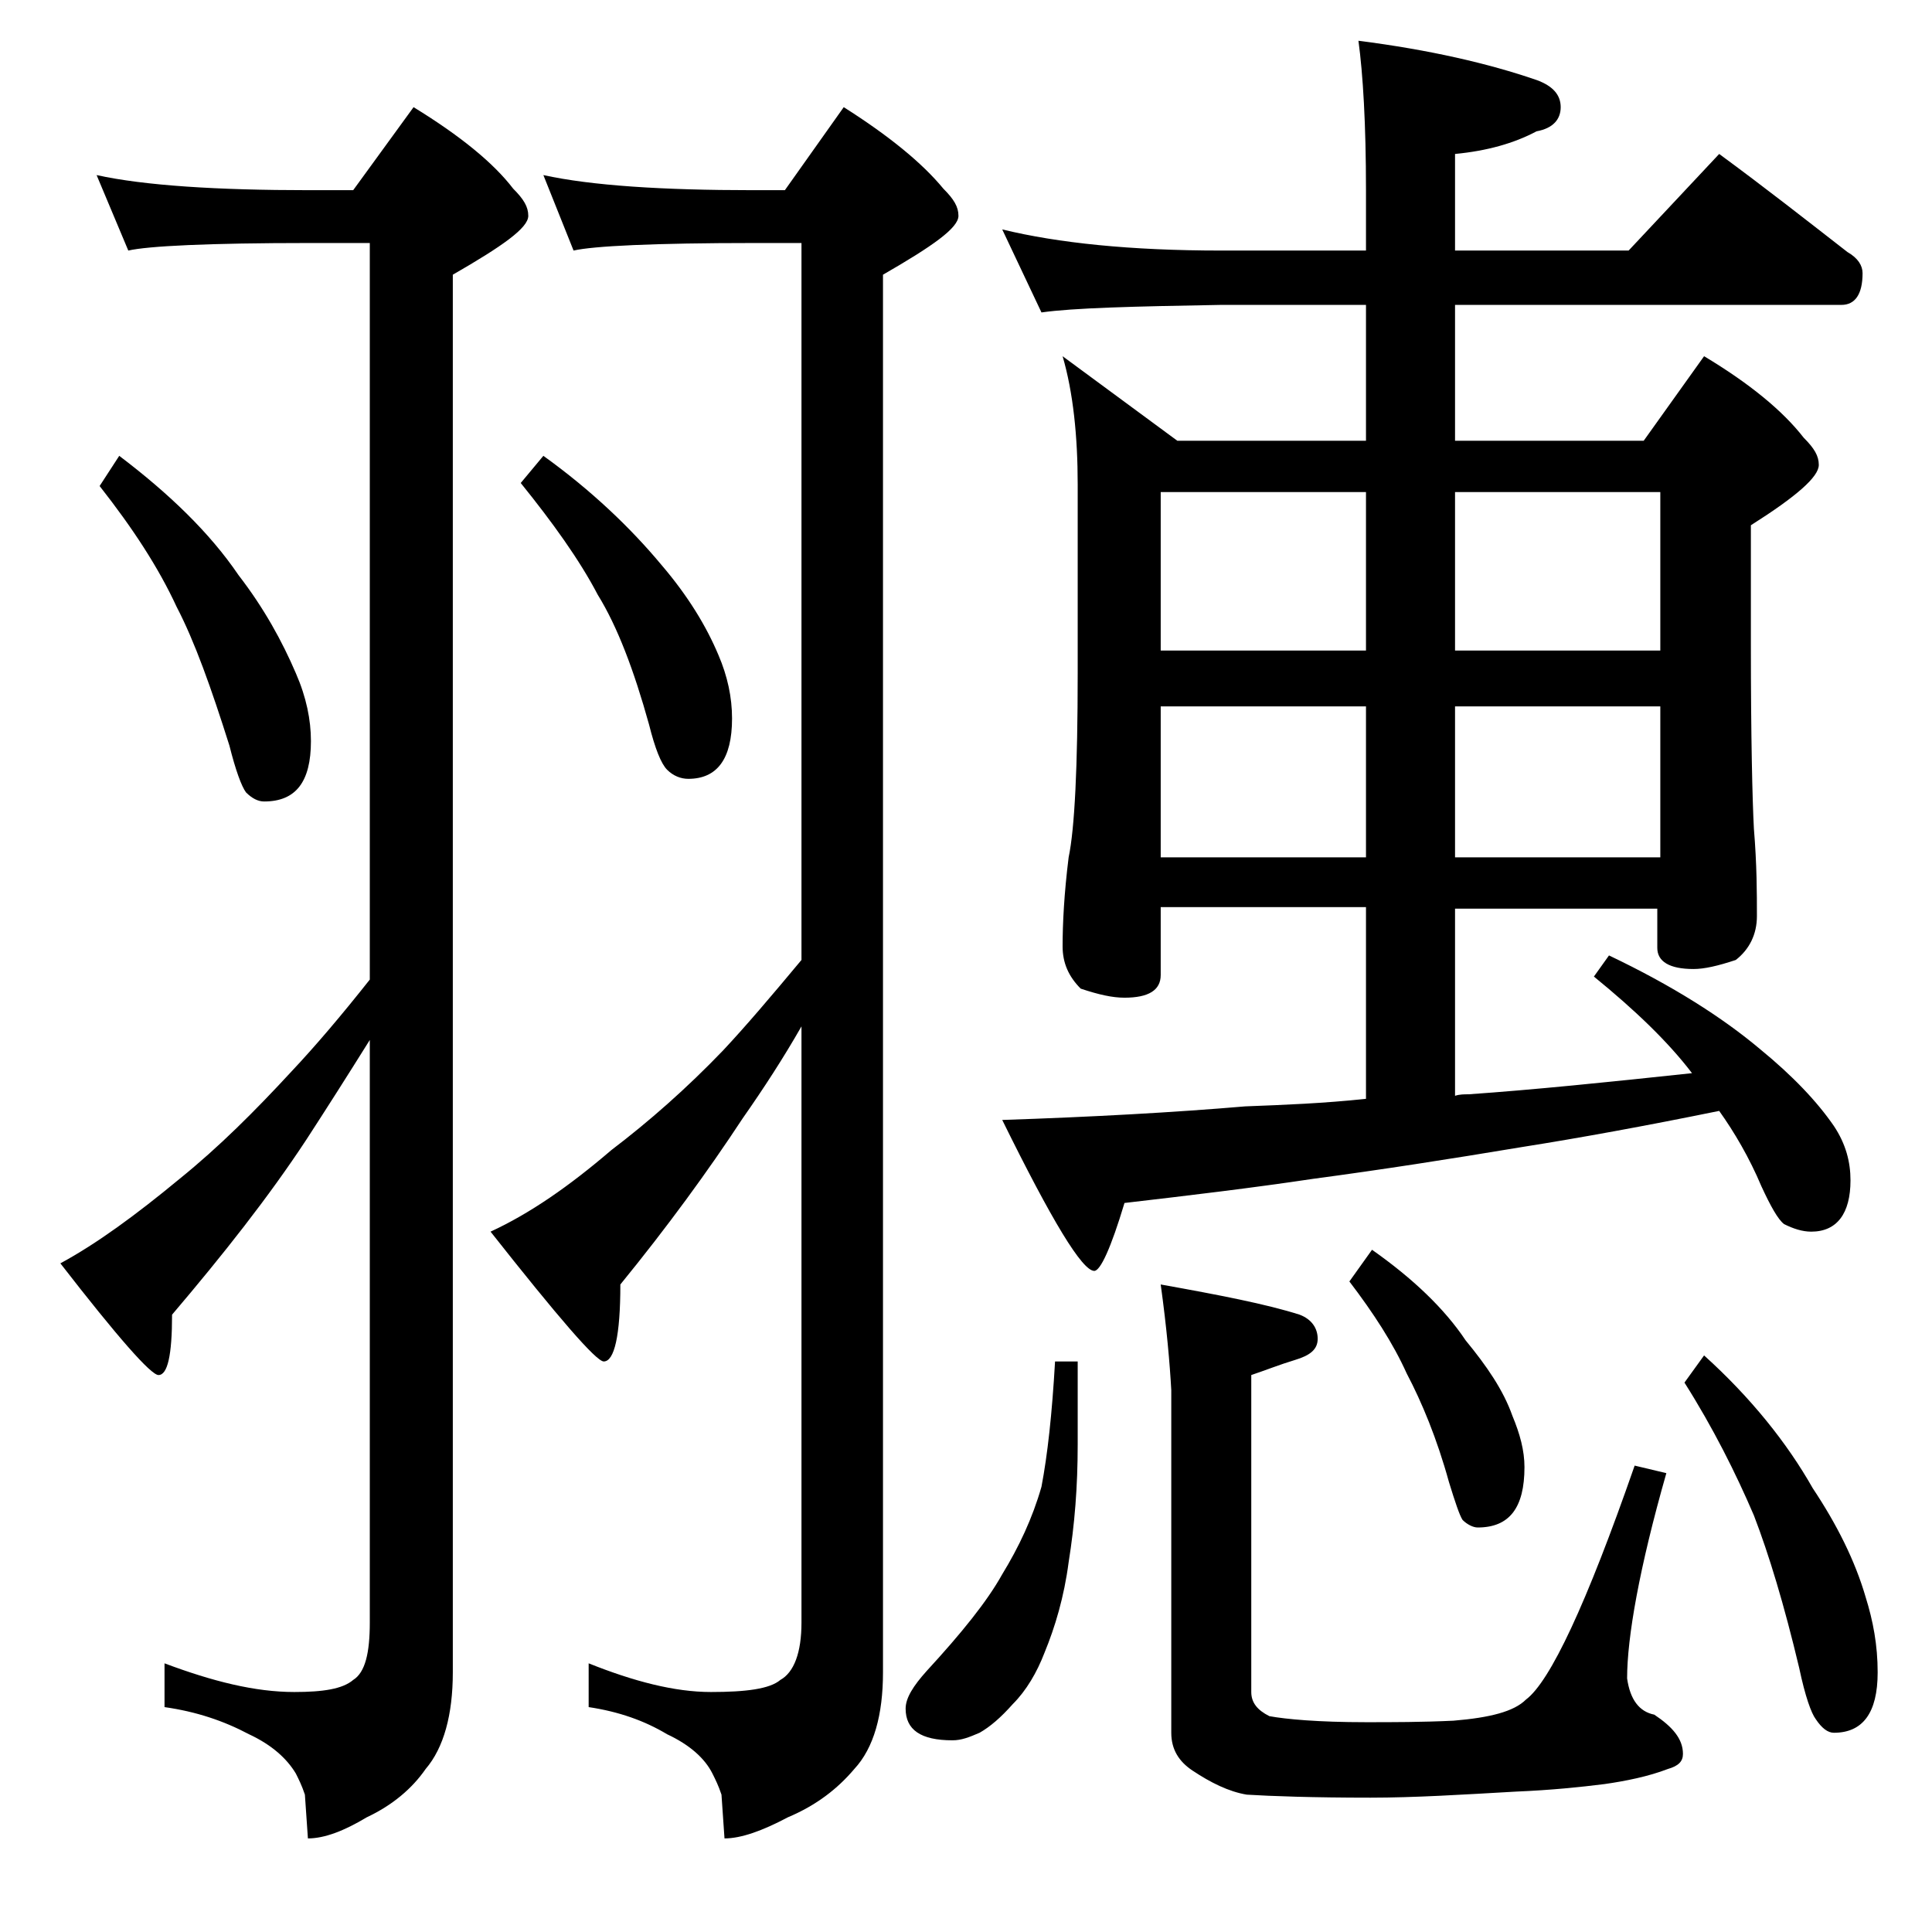 <?xml version="1.0" encoding="utf-8"?>
<!-- Generator: Adobe Illustrator 18.0.0, SVG Export Plug-In . SVG Version: 6.00 Build 0)  -->
<!DOCTYPE svg PUBLIC "-//W3C//DTD SVG 1.1//EN" "http://www.w3.org/Graphics/SVG/1.1/DTD/svg11.dtd">
<svg version="1.1" id="Layer_1" xmlns="http://www.w3.org/2000/svg" xmlns:xlink="http://www.w3.org/1999/xlink" x="0px" y="0px"
	 viewBox="0 0 128 128" enable-background="new 0 0 128 128" xml:space="preserve">
<path d="M6.4,11.6c3.2,0.7,8,1,14.1,1h2.9l4-5.5c3.1,1.9,5.3,3.7,6.6,5.4c0.7,0.7,1,1.2,1,1.8c0,0.8-1.7,2-5,3.9v92.6
	c0,2.8-0.6,5-1.8,6.4c-0.9,1.3-2.2,2.4-3.9,3.2c-1.5,0.9-2.8,1.4-3.9,1.4l-0.2-2.9c-0.2-0.6-0.4-1-0.6-1.4c-0.6-1-1.6-1.9-3.1-2.6
	c-1.7-0.9-3.5-1.5-5.6-1.8v-2.9c3.2,1.2,6,1.9,8.6,1.9c1.9,0,3.2-0.2,3.9-0.8c0.8-0.5,1.1-1.8,1.1-3.8V68.9
	c-1.5,2.4-2.9,4.6-4.2,6.6c-2.5,3.8-5.5,7.6-8.9,11.6c0,2.7-0.3,4-0.9,4c-0.5,0-2.7-2.5-6.5-7.4c2.4-1.3,5-3.2,7.9-5.6
	c2.6-2.1,5-4.5,7.4-7.1c1.6-1.7,3.3-3.7,5.2-6.1V16.1h-4c-6.7,0-10.7,0.2-12,0.5L6.4,11.6z M7.9,30.2c3.3,2.5,6,5.1,7.9,7.9
	c1.7,2.2,2.9,4.4,3.8,6.5c0.7,1.6,1,3.1,1,4.5c0,2.7-1,4-3.1,4c-0.4,0-0.8-0.2-1.2-0.6c-0.3-0.4-0.7-1.5-1.1-3.1
	c-1.2-3.8-2.3-6.9-3.5-9.2c-1.2-2.6-2.9-5.2-5.1-8L7.9,30.2z M36,11.6c3.2,0.7,7.9,1,13.9,1H52l3.9-5.5c3,1.9,5.2,3.7,6.6,5.4
	c0.7,0.7,1,1.2,1,1.8c0,0.8-1.7,2-5,3.9v92.6c0,2.8-0.6,5-1.9,6.4c-1.1,1.3-2.5,2.4-4.4,3.2c-1.7,0.9-3.1,1.4-4.2,1.4l-0.2-2.9
	c-0.2-0.6-0.4-1-0.6-1.4c-0.5-1-1.5-1.9-3-2.6c-1.5-0.9-3.2-1.5-5.2-1.8v-2.9c3,1.2,5.7,1.9,8.1,1.9c2.3,0,3.9-0.2,4.6-0.8
	c0.9-0.5,1.4-1.8,1.4-3.8V68c-1.2,2.1-2.5,4.1-3.9,6.1c-2.3,3.5-5,7.2-8.1,11c0,3.4-0.4,5.1-1.1,5.1c-0.5,0-3-2.9-7.5-8.6
	c2.6-1.2,5.2-3,8-5.4c2.5-1.9,5-4.1,7.4-6.6c1.5-1.6,3.2-3.6,5.2-6V16.1h-3.1c-6.7,0-10.7,0.2-12,0.5L36,11.6z M36,30.2
	c3.2,2.3,5.8,4.8,7.8,7.2c1.8,2.1,3,4.1,3.8,6c0.6,1.4,0.9,2.8,0.9,4.2c0,2.7-1,4-2.9,4c-0.5,0-1-0.2-1.4-0.6
	c-0.4-0.4-0.8-1.4-1.2-3c-1-3.6-2.1-6.5-3.4-8.6c-1.2-2.3-3-4.8-5.1-7.4L36,30.2z M69.9,90.2h1.5v5.5c0,2.8-0.2,5.3-0.6,7.8
	c-0.3,2.3-0.9,4.3-1.6,6c-0.5,1.3-1.2,2.5-2.1,3.4c-0.8,0.9-1.5,1.5-2.2,1.9c-0.7,0.3-1.2,0.5-1.8,0.5c-2.1,0-3.1-0.7-3.1-2.1
	c0-0.7,0.5-1.5,1.4-2.5c2.3-2.5,4-4.6,5-6.4c1.1-1.8,2-3.7,2.6-5.8C69.4,96.4,69.7,93.7,69.9,90.2z M66.4,15.2
	c3.7,0.9,8.5,1.4,14.5,1.4h9.6v-4c0-4.4-0.2-7.7-0.5-9.9c4.7,0.6,8.6,1.5,11.8,2.6c1.1,0.4,1.6,1,1.6,1.8c0,0.8-0.5,1.4-1.6,1.6
	c-1.5,0.8-3.3,1.3-5.4,1.5v6.4h11.5l6-6.4c3,2.2,5.8,4.4,8.5,6.5c0.7,0.4,1,0.9,1,1.4c0,1.4-0.5,2.1-1.4,2.1H96.4v9h12.5l4-5.6
	c3,1.8,5.2,3.6,6.6,5.4c0.7,0.7,1,1.2,1,1.8c0,0.8-1.5,2.1-4.5,4v7.9c0,6.2,0.1,10.3,0.2,12.2c0.2,2.4,0.2,4.3,0.2,5.8
	c0,1.2-0.5,2.2-1.4,2.9c-1.2,0.4-2.1,0.6-2.8,0.6c-1.6,0-2.4-0.5-2.4-1.4v-2.6H96.4v12.4c0.3-0.1,0.6-0.1,0.9-0.1
	c4.3-0.3,9.2-0.8,14.8-1.4c-1.6-2.1-3.8-4.2-6.5-6.4l1-1.4c4.2,2,7.5,4.1,10,6.2c2.2,1.8,3.8,3.5,4.9,5.1c0.8,1.2,1.1,2.4,1.1,3.6
	c0,2.2-0.9,3.4-2.6,3.4c-0.6,0-1.2-0.2-1.8-0.5c-0.4-0.3-0.9-1.2-1.5-2.5c-0.8-1.9-1.8-3.6-2.8-5c-4.9,1-9.3,1.8-13.1,2.4
	c-4.8,0.8-9.3,1.5-13.8,2.1c-4,0.6-8.2,1.1-12.5,1.6c-0.9,3-1.6,4.5-2,4.5c-0.8,0-2.8-3.3-6.1-10c6-0.2,11.4-0.5,16.1-0.9
	c2.6-0.1,5.2-0.2,8-0.5V60.1H76.9v4.5c0,1-0.8,1.5-2.4,1.5c-0.8,0-1.7-0.2-2.9-0.6c-0.8-0.8-1.2-1.7-1.2-2.8c0-1.5,0.1-3.5,0.4-5.9
	c0.4-1.9,0.6-6,0.6-12.2V32.1c0-3.2-0.3-6.1-1-8.5l7.6,5.6h12.5v-9h-9.6c-5.8,0.1-9.8,0.2-11.9,0.5L66.4,15.2z M76.9,43.1h13.6V32.6
	H76.9V43.1z M76.9,56.8h13.6v-10H76.9V56.8z M76.9,85.1c3.9,0.7,7,1.3,9.2,2c0.8,0.3,1.2,0.9,1.2,1.6c0,0.7-0.5,1.1-1.5,1.4
	c-1,0.3-2,0.7-2.9,1v21c0,0.7,0.4,1.2,1.2,1.6c1.1,0.2,3.2,0.4,6.4,0.4c1.8,0,3.7,0,5.8-0.1c2.4-0.2,4-0.6,4.8-1.4
	c1.6-1.2,4-6.3,7.2-15.5l2.1,0.5c-1.8,6.3-2.6,10.9-2.6,13.6c0.2,1.4,0.8,2.2,1.8,2.4c1.2,0.8,1.9,1.6,1.9,2.6c0,0.5-0.3,0.8-1,1
	c-1.3,0.5-2.8,0.8-4.2,1c-1.6,0.2-3.5,0.4-5.9,0.5c-3.5,0.2-6.7,0.4-9.6,0.4c-3.8,0-6.6-0.1-8.2-0.2c-1.2-0.2-2.4-0.8-3.6-1.6
	c-0.9-0.6-1.4-1.4-1.4-2.5V92.1C77.5,90.3,77.3,88,76.9,85.1z M90.9,82.8c2.7,1.9,4.8,3.9,6.2,6c1.4,1.7,2.5,3.3,3.1,5
	c0.5,1.2,0.8,2.3,0.8,3.4c0,2.7-1,4-3.1,4c-0.3,0-0.7-0.2-1-0.5c-0.2-0.3-0.5-1.2-0.9-2.5c-0.8-2.9-1.8-5.3-2.8-7.2
	c-0.9-2-2.2-4-3.8-6.1L90.9,82.8z M96.4,32.6v10.5H110V32.6H96.4z M96.4,46.8v10H110v-10H96.4z M112.9,89.8c3.1,2.8,5.5,5.8,7.2,8.8
	c1.6,2.4,2.8,4.8,3.5,7.2c0.5,1.6,0.8,3.2,0.8,5c0,2.7-1,4-2.9,4c-0.4,0-0.8-0.3-1.2-0.9c-0.3-0.4-0.7-1.5-1.1-3.4
	c-1-4.2-2-7.5-3-10.1c-1.2-2.8-2.7-5.8-4.6-8.8L112.9,89.8z"/>
</svg>
